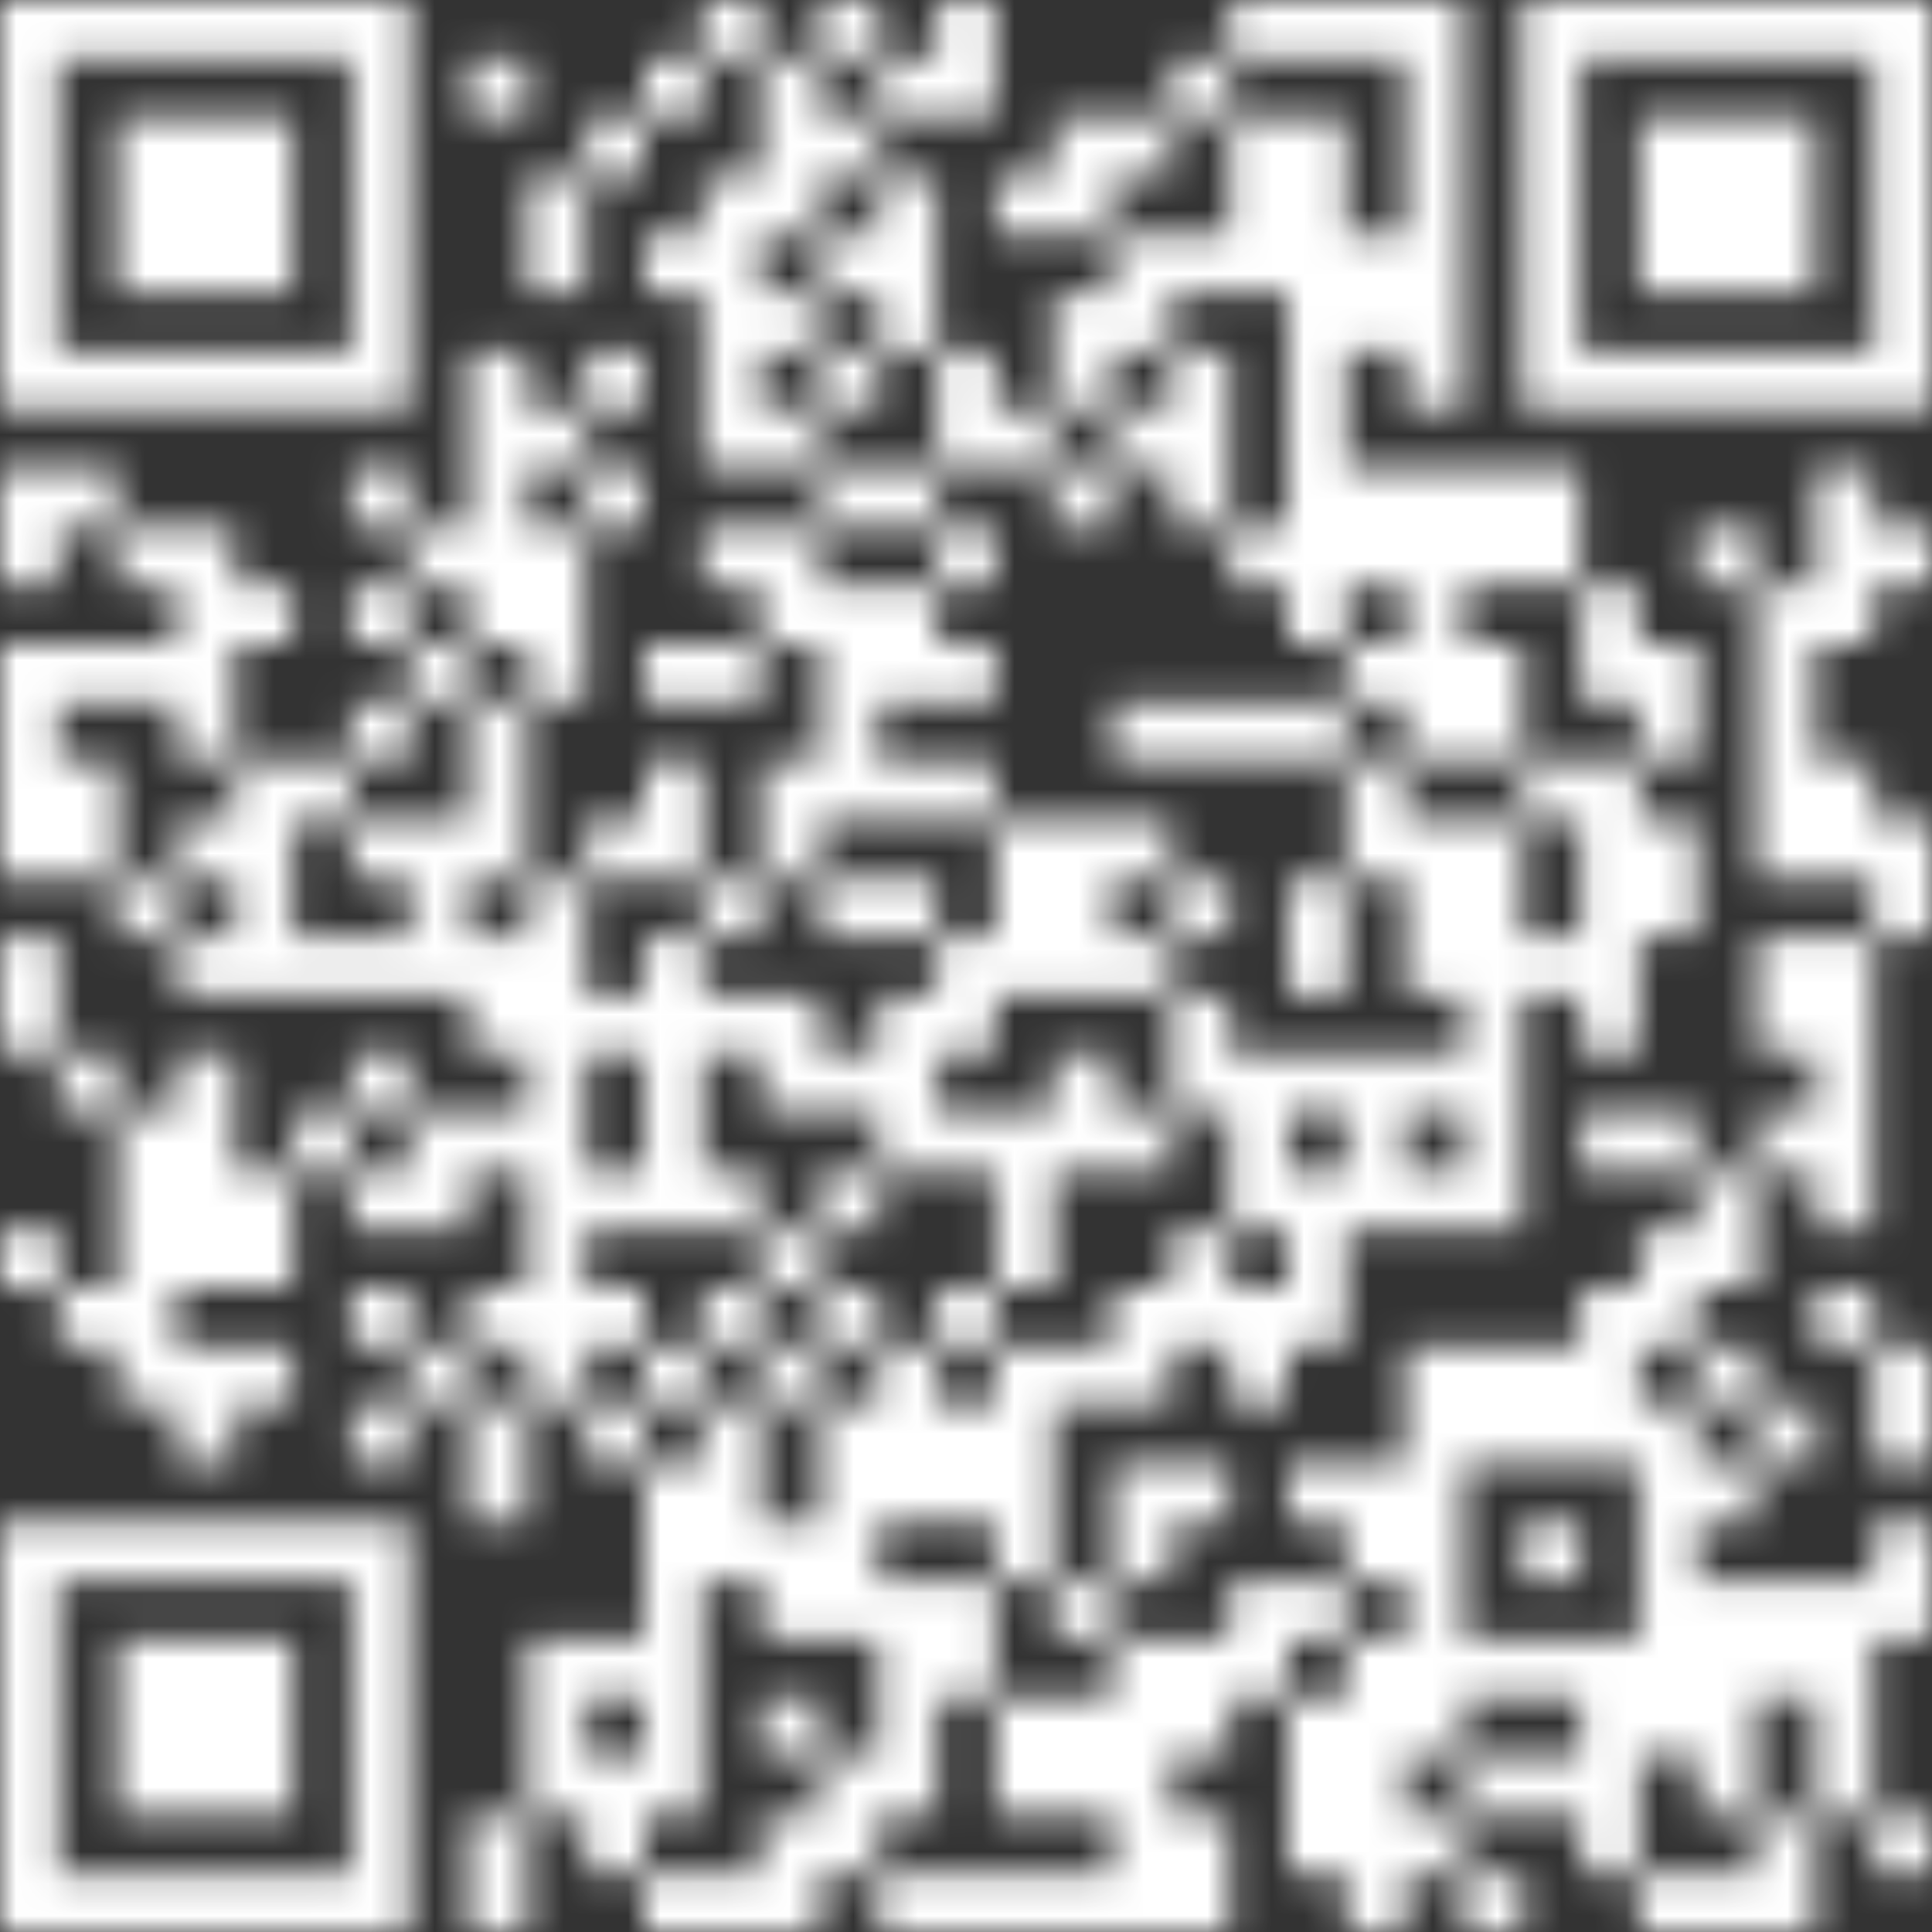 <svg width="60" height="60" viewBox="0 0 60 60" fill="none" xmlns="http://www.w3.org/2000/svg">
<rect x="0" y="0" width="60" height="60" fill="#333333" stroke="none"/>
<g clip-path="url(#clip0_670_211396)">
<g clip-path="url(#clip1_670_211396)">
<mask id="mask0_670_211396" style="mask-type:luminance" maskUnits="userSpaceOnUse" x="0" y="0" width="60" height="60">
<path d="M47.268 0V12.732H60V0H47.268ZM49.092 1.824H58.188V10.92H49.092V1.824ZM43.632 0V12.732H45.456V0H43.632ZM41.82 0V1.824H43.644V0H41.82ZM39.996 0V1.824H41.82V0H39.996ZM38.184 0V1.824H40.008V0H38.184ZM29.088 0V3.636H30.912V0H29.088ZM25.452 0V1.824H27.276V0H25.452ZM21.816 0V1.824H23.64V0H21.816ZM0 0V12.732H12.732V0H0ZM1.824 1.824H10.92V10.92H1.824V1.824ZM36.36 1.824V3.648H38.184V1.824H36.36ZM27.276 1.824V3.648H29.1V1.824H27.276ZM23.64 1.824V7.284H25.464V1.824H23.64ZM20.004 1.824V3.648H21.828V1.824H20.004ZM14.544 1.824V3.648H16.368V1.824H14.544ZM50.904 3.636V9.096H56.364V3.636H50.904ZM39.996 3.636V20.004H41.82V3.636H39.996ZM38.184 3.636V9.096H40.008V3.636H38.184ZM34.548 3.636V5.46H36.372V3.636H34.548ZM32.724 3.636V7.272H34.548V3.636H32.724ZM25.452 3.636V5.46H27.276V3.636H25.452ZM18.18 3.636V5.46H20.004V3.636H18.18ZM3.636 3.636V9.096H9.096V3.636H3.636ZM30.912 5.46V7.284H32.736V5.46H30.912ZM27.276 5.46V10.92H29.1V5.46H27.276ZM21.816 5.46V14.556H23.64V5.46H21.816ZM16.368 5.46V9.096H18.192V5.46H16.368ZM41.82 7.272V10.908H43.644V7.272H41.82ZM36.36 7.272V9.096H38.184V7.272H36.36ZM34.548 7.272V10.908H36.372V7.272H34.548ZM25.452 7.272V9.096H27.276V7.272H25.452ZM20.004 7.272V9.096H21.828V7.272H20.004ZM32.724 9.096V12.732H34.548V9.096H32.724ZM23.64 9.096V10.92H25.464V9.096H23.64ZM36.36 10.908V16.368H38.184V10.908H36.36ZM29.088 10.908V14.544H30.912V10.908H29.088ZM25.452 10.908V12.732H27.276V10.908H25.452ZM18.18 10.908V12.732H20.004V10.908H18.18ZM14.544 10.908V20.004H16.368V10.908H14.544ZM34.548 12.732V14.556H36.372V12.732H34.548ZM30.912 12.732V14.556H32.736V12.732H30.912ZM23.64 12.732V14.556H25.464V12.732H23.64ZM16.368 12.732V14.556H18.192V12.732H16.368ZM56.364 14.544V20.004H58.188V14.544H56.364ZM47.268 14.544V18.18H49.092V14.544H47.268ZM45.456 14.544V18.18H47.28V14.544H45.456ZM43.632 14.544V23.64H45.456V14.544H43.632ZM41.82 14.544V18.18H43.644V14.544H41.82ZM32.724 14.544V16.368H34.548V14.544H32.724ZM27.276 14.544V16.368H29.1V14.544H27.276ZM25.452 14.544V16.368H27.276V14.544H25.452ZM18.18 14.544V16.368H20.004V14.544H18.18ZM10.908 14.544V16.368H12.732V14.544H10.908ZM1.824 14.544V16.368H3.648V14.544H1.824ZM0 14.544V18.18H1.824V14.544H0ZM58.176 16.368V18.192H60V16.368H58.176ZM52.728 16.368V18.192H54.552V16.368H52.728ZM38.184 16.368V18.192H40.008V16.368H38.184ZM29.088 16.368V18.192H30.912V16.368H29.088ZM23.64 16.368V20.004H25.464V16.368H23.64ZM21.816 16.368V18.192H23.64V16.368H21.816ZM16.368 16.368V21.828H18.192V16.368H16.368ZM12.732 16.368V18.192H14.556V16.368H12.732ZM5.46 16.368V23.64H7.284V16.368H5.46ZM3.636 16.368V18.192H5.46V16.368H3.636ZM54.54 18.18V27.276H56.364V18.18H54.54ZM49.092 18.18V21.816H50.916V18.18H49.092ZM27.276 18.18V21.816H29.1V18.18H27.276ZM25.452 18.18V25.452H27.276V18.18H25.452ZM10.908 18.18V20.004H12.732V18.18H10.908ZM7.272 18.18V20.004H9.096V18.18H7.272ZM50.904 20.004V23.64H52.728V20.004H50.904ZM45.456 20.004V23.64H47.28V20.004H45.456ZM41.82 20.004V21.828H43.644V20.004H41.82ZM29.088 20.004V21.828H30.912V20.004H29.088ZM21.816 20.004V21.828H23.64V20.004H21.816ZM20.004 20.004V21.828H21.828V20.004H20.004ZM12.732 20.004V21.828H14.556V20.004H12.732ZM3.636 20.004V21.828H5.46V20.004H3.636ZM1.824 20.004V21.828H3.648V20.004H1.824ZM0 20.004V27.276H1.824V20.004H0ZM39.996 21.816V23.64H41.82V21.816H39.996ZM38.184 21.816V23.64H40.008V21.816H38.184ZM36.36 21.816V23.64H38.184V21.816H36.36ZM34.548 21.816V23.64H36.372V21.816H34.548ZM14.544 21.816V27.276H16.368V21.816H14.544ZM10.908 21.816V23.64H12.732V21.816H10.908ZM56.364 23.64V27.276H58.188V23.64H56.364ZM49.092 23.64V32.736H50.916V23.64H49.092ZM47.268 23.64V25.464H49.092V23.64H47.268ZM41.82 23.64V27.276H43.644V23.64H41.82ZM29.088 23.64V25.464H30.912V23.64H29.088ZM27.276 23.64V25.464H29.1V23.64H27.276ZM23.64 23.64V27.276H25.464V23.64H23.64ZM20.004 23.64V27.276H21.828V23.64H20.004ZM9.096 23.64V25.464H10.92V23.64H9.096ZM7.272 23.64V30.912H9.096V23.64H7.272ZM1.824 23.64V27.276H3.648V23.64H1.824ZM58.176 25.452V29.088H60V25.452H58.176ZM50.904 25.452V29.088H52.728V25.452H50.904ZM45.456 25.452V38.184H47.28V25.452H45.456ZM43.632 25.452V30.912H45.456V25.452H43.632ZM34.548 25.452V27.276H36.372V25.452H34.548ZM32.724 25.452V30.912H34.548V25.452H32.724ZM30.912 25.452V30.912H32.736V25.452H30.912ZM18.18 25.452V27.276H20.004V25.452H18.18ZM12.732 25.452V30.912H14.556V25.452H12.732ZM10.908 25.452V27.276H12.732V25.452H10.908ZM5.46 25.452V27.276H7.284V25.452H5.46ZM39.996 27.276V30.912H41.82V27.276H39.996ZM36.36 27.276V29.1H38.184V27.276H36.36ZM27.276 27.276V29.1H29.1V27.276H27.276ZM25.452 27.276V29.1H27.276V27.276H25.452ZM21.816 27.276V29.1H23.64V27.276H21.816ZM16.368 27.276V43.644H18.192V27.276H16.368ZM3.636 27.276V29.1H5.46V27.276H3.636ZM56.364 29.088V38.184H58.188V29.088H56.364ZM54.54 29.088V32.724H56.364V29.088H54.54ZM47.268 29.088V30.912H49.092V29.088H47.268ZM34.548 29.088V30.912H36.372V29.088H34.548ZM29.088 29.088V32.724H30.912V29.088H29.088ZM20.004 29.088V38.184H21.828V29.088H20.004ZM14.544 29.088V32.724H16.368V29.088H14.544ZM10.908 29.088V30.912H12.732V29.088H10.908ZM9.096 29.088V30.912H10.92V29.088H9.096ZM5.46 29.088V30.912H7.284V29.088H5.46ZM0 29.088V32.724H1.824V29.088H0ZM36.36 30.912V34.548H38.184V30.912H36.36ZM27.276 30.912V36.372H29.1V30.912H27.276ZM23.64 30.912V34.548H25.464V30.912H23.64ZM21.816 30.912V32.736H23.64V30.912H21.816ZM18.18 30.912V32.736H20.004V30.912H18.18ZM43.632 32.724V34.548H45.456V32.724H43.632ZM41.82 32.724V38.184H43.644V32.724H41.82ZM39.996 32.724V34.548H41.82V32.724H39.996ZM38.184 32.724V38.184H40.008V32.724H38.184ZM32.724 32.724V36.36H34.548V32.724H32.724ZM25.452 32.724V34.548H27.276V32.724H25.452ZM10.908 32.724V34.548H12.732V32.724H10.908ZM5.46 32.724V39.996H7.284V32.724H5.46ZM1.824 32.724V34.548H3.648V32.724H1.824ZM54.54 34.548V36.372H56.364V34.548H54.54ZM50.904 34.548V36.372H52.728V34.548H50.904ZM49.092 34.548V36.372H50.916V34.548H49.092ZM34.548 34.548V36.372H36.372V34.548H34.548ZM30.912 34.548V40.008H32.736V34.548H30.912ZM29.088 34.548V36.372H30.912V34.548H29.088ZM14.544 34.548V36.372H16.368V34.548H14.544ZM12.732 34.548V38.184H14.556V34.548H12.732ZM9.096 34.548V36.372H10.92V34.548H9.096ZM3.636 34.548V43.644H5.46V34.548H3.636ZM52.728 36.36V39.996H54.552V36.36H52.728ZM43.632 36.36V38.184H45.456V36.36H43.632ZM39.996 36.36V41.82H41.82V36.36H39.996ZM25.452 36.36V38.184H27.276V36.36H25.452ZM21.816 36.36V38.184H23.64V36.36H21.816ZM18.18 36.36V38.184H20.004V36.36H18.18ZM10.908 36.36V38.184H12.732V36.36H10.908ZM7.272 36.36V39.996H9.096V36.36H7.272ZM50.904 38.184V41.82H52.728V38.184H50.904ZM36.36 38.184V41.82H38.184V38.184H36.36ZM23.64 38.184V40.008H25.464V38.184H23.64ZM0 38.184V40.008H1.824V38.184H0ZM56.364 39.996V41.82H58.188V39.996H56.364ZM49.092 39.996V45.456H50.916V39.996H49.092ZM38.184 39.996V43.632H40.008V39.996H38.184ZM34.548 39.996V43.632H36.372V39.996H34.548ZM29.088 39.996V41.82H30.912V39.996H29.088ZM25.452 39.996V41.82H27.276V39.996H25.452ZM21.816 39.996V41.82H23.64V39.996H21.816ZM18.18 39.996V41.82H20.004V39.996H18.18ZM14.544 39.996V41.82H16.368V39.996H14.544ZM10.908 39.996V41.82H12.732V39.996H10.908ZM1.824 39.996V41.82H3.648V39.996H1.824ZM58.176 41.82V45.456H60V41.82H58.176ZM52.728 41.82V43.644H54.552V41.82H52.728ZM47.268 41.82V45.456H49.092V41.82H47.268ZM45.456 41.82V45.456H47.28V41.82H45.456ZM43.632 41.82V54.552H45.456V41.82H43.632ZM32.724 41.82V43.644H34.548V41.82H32.724ZM30.912 41.82V49.092H32.736V41.82H30.912ZM27.276 41.82V47.28H29.1V41.82H27.276ZM23.64 41.82V43.644H25.464V41.82H23.64ZM20.004 41.82V43.644H21.828V41.82H20.004ZM12.732 41.82V43.644H14.556V41.82H12.732ZM7.272 41.82V43.644H9.096V41.82H7.272ZM5.46 41.82V45.456H7.284V41.82H5.46ZM54.54 43.632V45.456H56.364V43.632H54.54ZM50.904 43.632V54.54H52.728V43.632H50.904ZM29.088 43.632V47.268H30.912V43.632H29.088ZM25.452 43.632V50.904H27.276V43.632H25.452ZM21.816 43.632V49.092H23.64V43.632H21.816ZM18.18 43.632V45.456H20.004V43.632H18.18ZM14.544 43.632V47.268H16.368V43.632H14.544ZM10.908 43.632V45.456H12.732V43.632H10.908ZM52.728 45.456V47.28H54.552V45.456H52.728ZM41.82 45.456V49.092H43.644V45.456H41.82ZM39.996 45.456V47.28H41.82V45.456H39.996ZM36.36 45.456V47.28H38.184V45.456H36.36ZM34.548 45.456V49.092H36.372V45.456H34.548ZM20.004 45.456V56.364H21.828V45.456H20.004ZM58.176 47.268V50.904H60V47.268H58.176ZM47.268 47.268V49.092H49.092V47.268H47.268ZM23.64 47.268V50.904H25.464V47.268H23.64ZM0 47.268V60H12.732V47.268H0ZM1.824 49.092H10.92V58.188H1.824V49.092ZM56.364 49.092V56.364H58.188V49.092H56.364ZM54.54 49.092V52.728H56.364V49.092H54.54ZM52.728 49.092V56.364H54.552V49.092H52.728ZM39.996 49.092V50.916H41.82V49.092H39.996ZM38.184 49.092V52.728H40.008V49.092H38.184ZM32.724 49.092V50.916H34.548V49.092H32.724ZM29.088 49.092V52.728H30.912V49.092H29.088ZM27.276 49.092V56.364H29.1V49.092H27.276ZM49.092 50.904V58.176H50.916V50.904H49.092ZM47.268 50.904V52.728H49.092V50.904H47.268ZM45.456 50.904V52.728H47.28V50.904H45.456ZM41.82 50.904V60H43.644V50.904H41.82ZM36.36 50.904V54.54H38.184V50.904H36.36ZM34.548 50.904V60H36.372V50.904H34.548ZM18.18 50.904V52.728H20.004V50.904H18.18ZM16.368 50.904V56.364H18.192V50.904H16.368ZM3.636 50.904V56.364H9.096V50.904H3.636ZM39.996 52.728V58.188H41.82V52.728H39.996ZM32.724 52.728V56.364H34.548V52.728H32.724ZM30.912 52.728V56.364H32.736V52.728H30.912ZM23.64 52.728V54.552H25.464V52.728H23.64ZM47.268 54.54V56.364H49.092V54.54H47.268ZM45.456 54.54V56.364H47.28V54.54H45.456ZM25.452 54.54V58.176H27.276V54.54H25.452ZM18.18 54.54V58.176H20.004V54.54H18.18ZM58.176 56.364V58.188H60V56.364H58.176ZM54.54 56.364V60H56.364V56.364H54.54ZM43.632 56.364V58.188H45.456V56.364H43.632ZM36.36 56.364V60H38.184V56.364H36.36ZM23.64 56.364V60H25.464V56.364H23.64ZM14.544 56.364V60H16.368V56.364H14.544ZM52.728 58.176V60H54.552V58.176H52.728ZM50.904 58.176V60H52.728V58.176H50.904ZM45.456 58.176V60H47.28V58.176H45.456ZM32.724 58.176V60H34.548V58.176H32.724ZM30.912 58.176V60H32.736V58.176H30.912ZM29.088 58.176V60H30.912V58.176H29.088ZM27.276 58.176V60H29.1V58.176H27.276ZM21.816 58.176V60H23.64V58.176H21.816ZM20.004 58.176V60H21.828V58.176H20.004Z" fill="white"/>
</mask>
<g mask="url(#mask0_670_211396)">
<path d="M62.46 -2.471H-2.472V62.461H62.46V-2.471Z" fill="white"/>
</g>
</g>
</g>
<defs>
<clipPath id="clip0_670_211396">
<rect width="60" height="60" fill="white"/>
</clipPath>
<clipPath id="clip1_670_211396">
<rect width="60" height="60" fill="white"/>
</clipPath>
</defs>
</svg>
